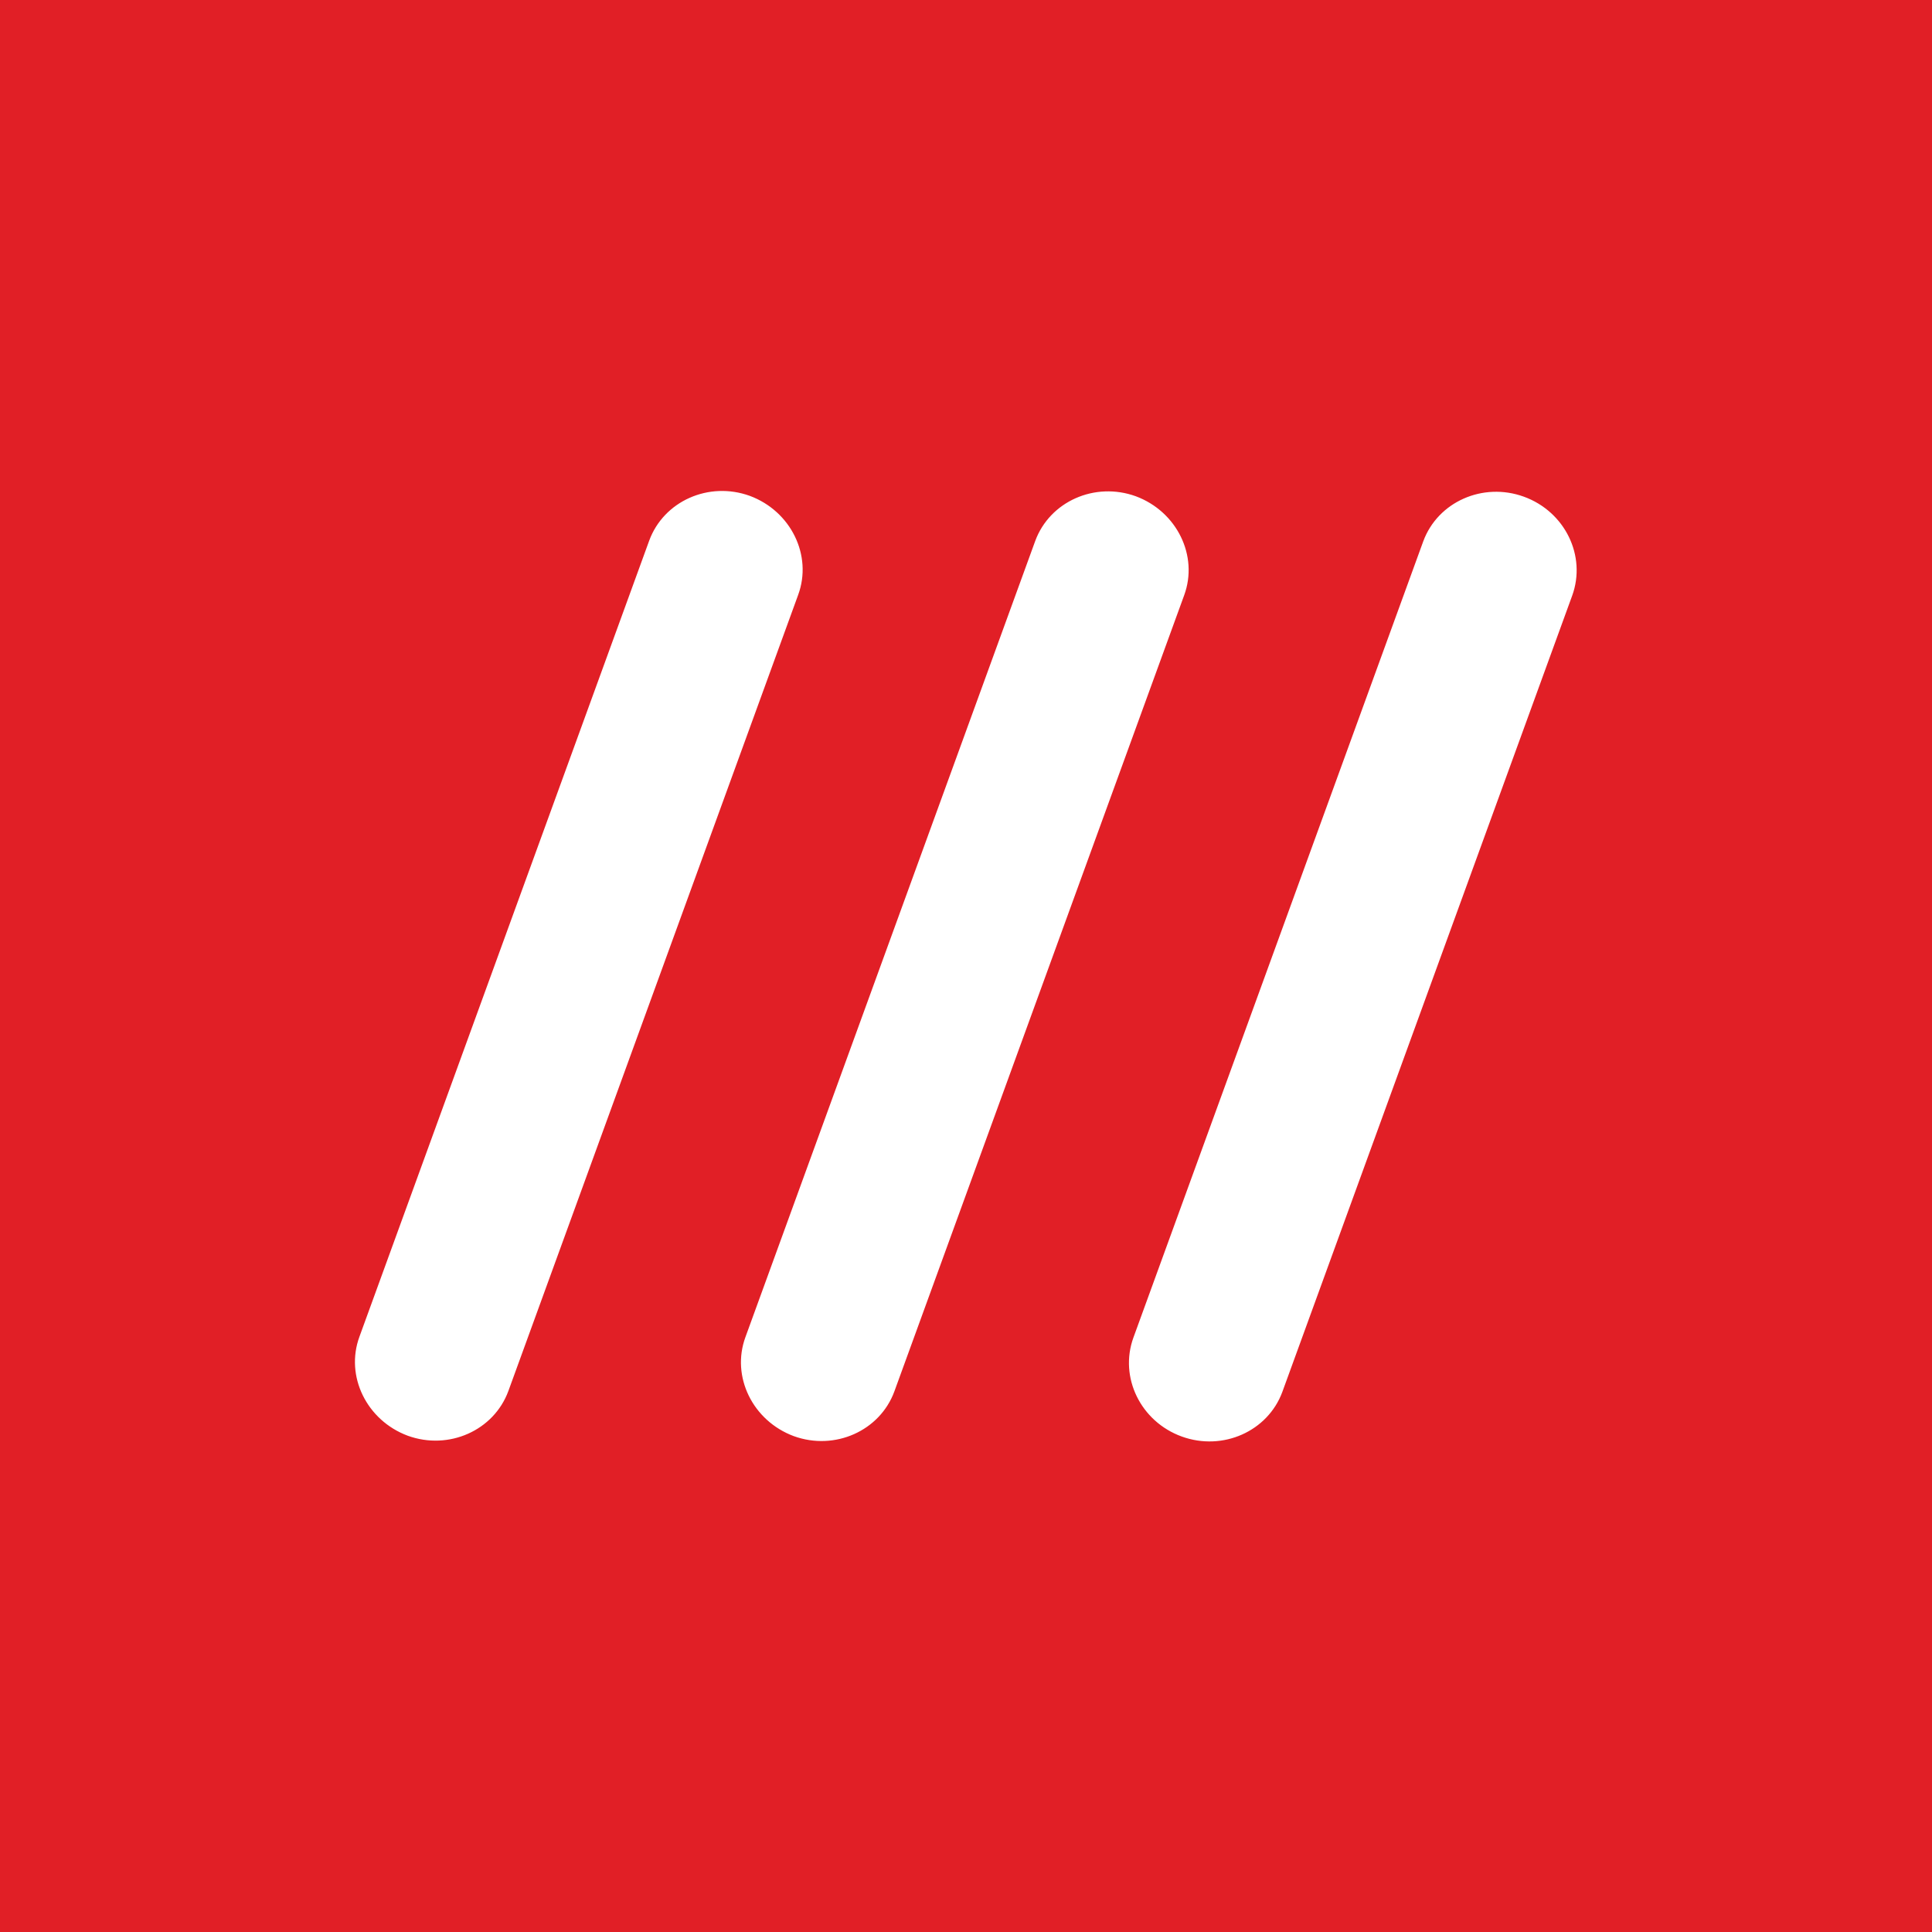 <?xml version="1.0" encoding="UTF-8"?><svg id="Layer_1" xmlns="http://www.w3.org/2000/svg" viewBox="0 0 48 48"><defs><style>.cls-1{fill:#e11f26;fill-rule:evenodd;stroke-width:0px;}</style></defs><path class="cls-1" d="M48,0H0v48h48V0ZM19.83,14.78c.36-.98-.18-2.08-1.2-2.46-1.02-.37-2.14.13-2.5,1.11l-7.2,19.78c-.36.98.18,2.08,1.2,2.46,1.02.37,2.14-.13,2.5-1.11l7.2-19.78ZM29.42,14.79c.36-.98-.18-2.08-1.2-2.46-1.02-.37-2.14.13-2.5,1.11l-7.2,19.78c-.36.98.18,2.08,1.2,2.46,1.02.37,2.14-.13,2.5-1.11l7.2-19.78ZM37.86,12.34c1.02.37,1.56,1.47,1.2,2.46l-7.2,19.78c-.36.98-1.48,1.48-2.5,1.11-1.02-.37-1.56-1.47-1.2-2.46l7.2-19.78c.36-.98,1.48-1.48,2.5-1.11Z"/></svg>